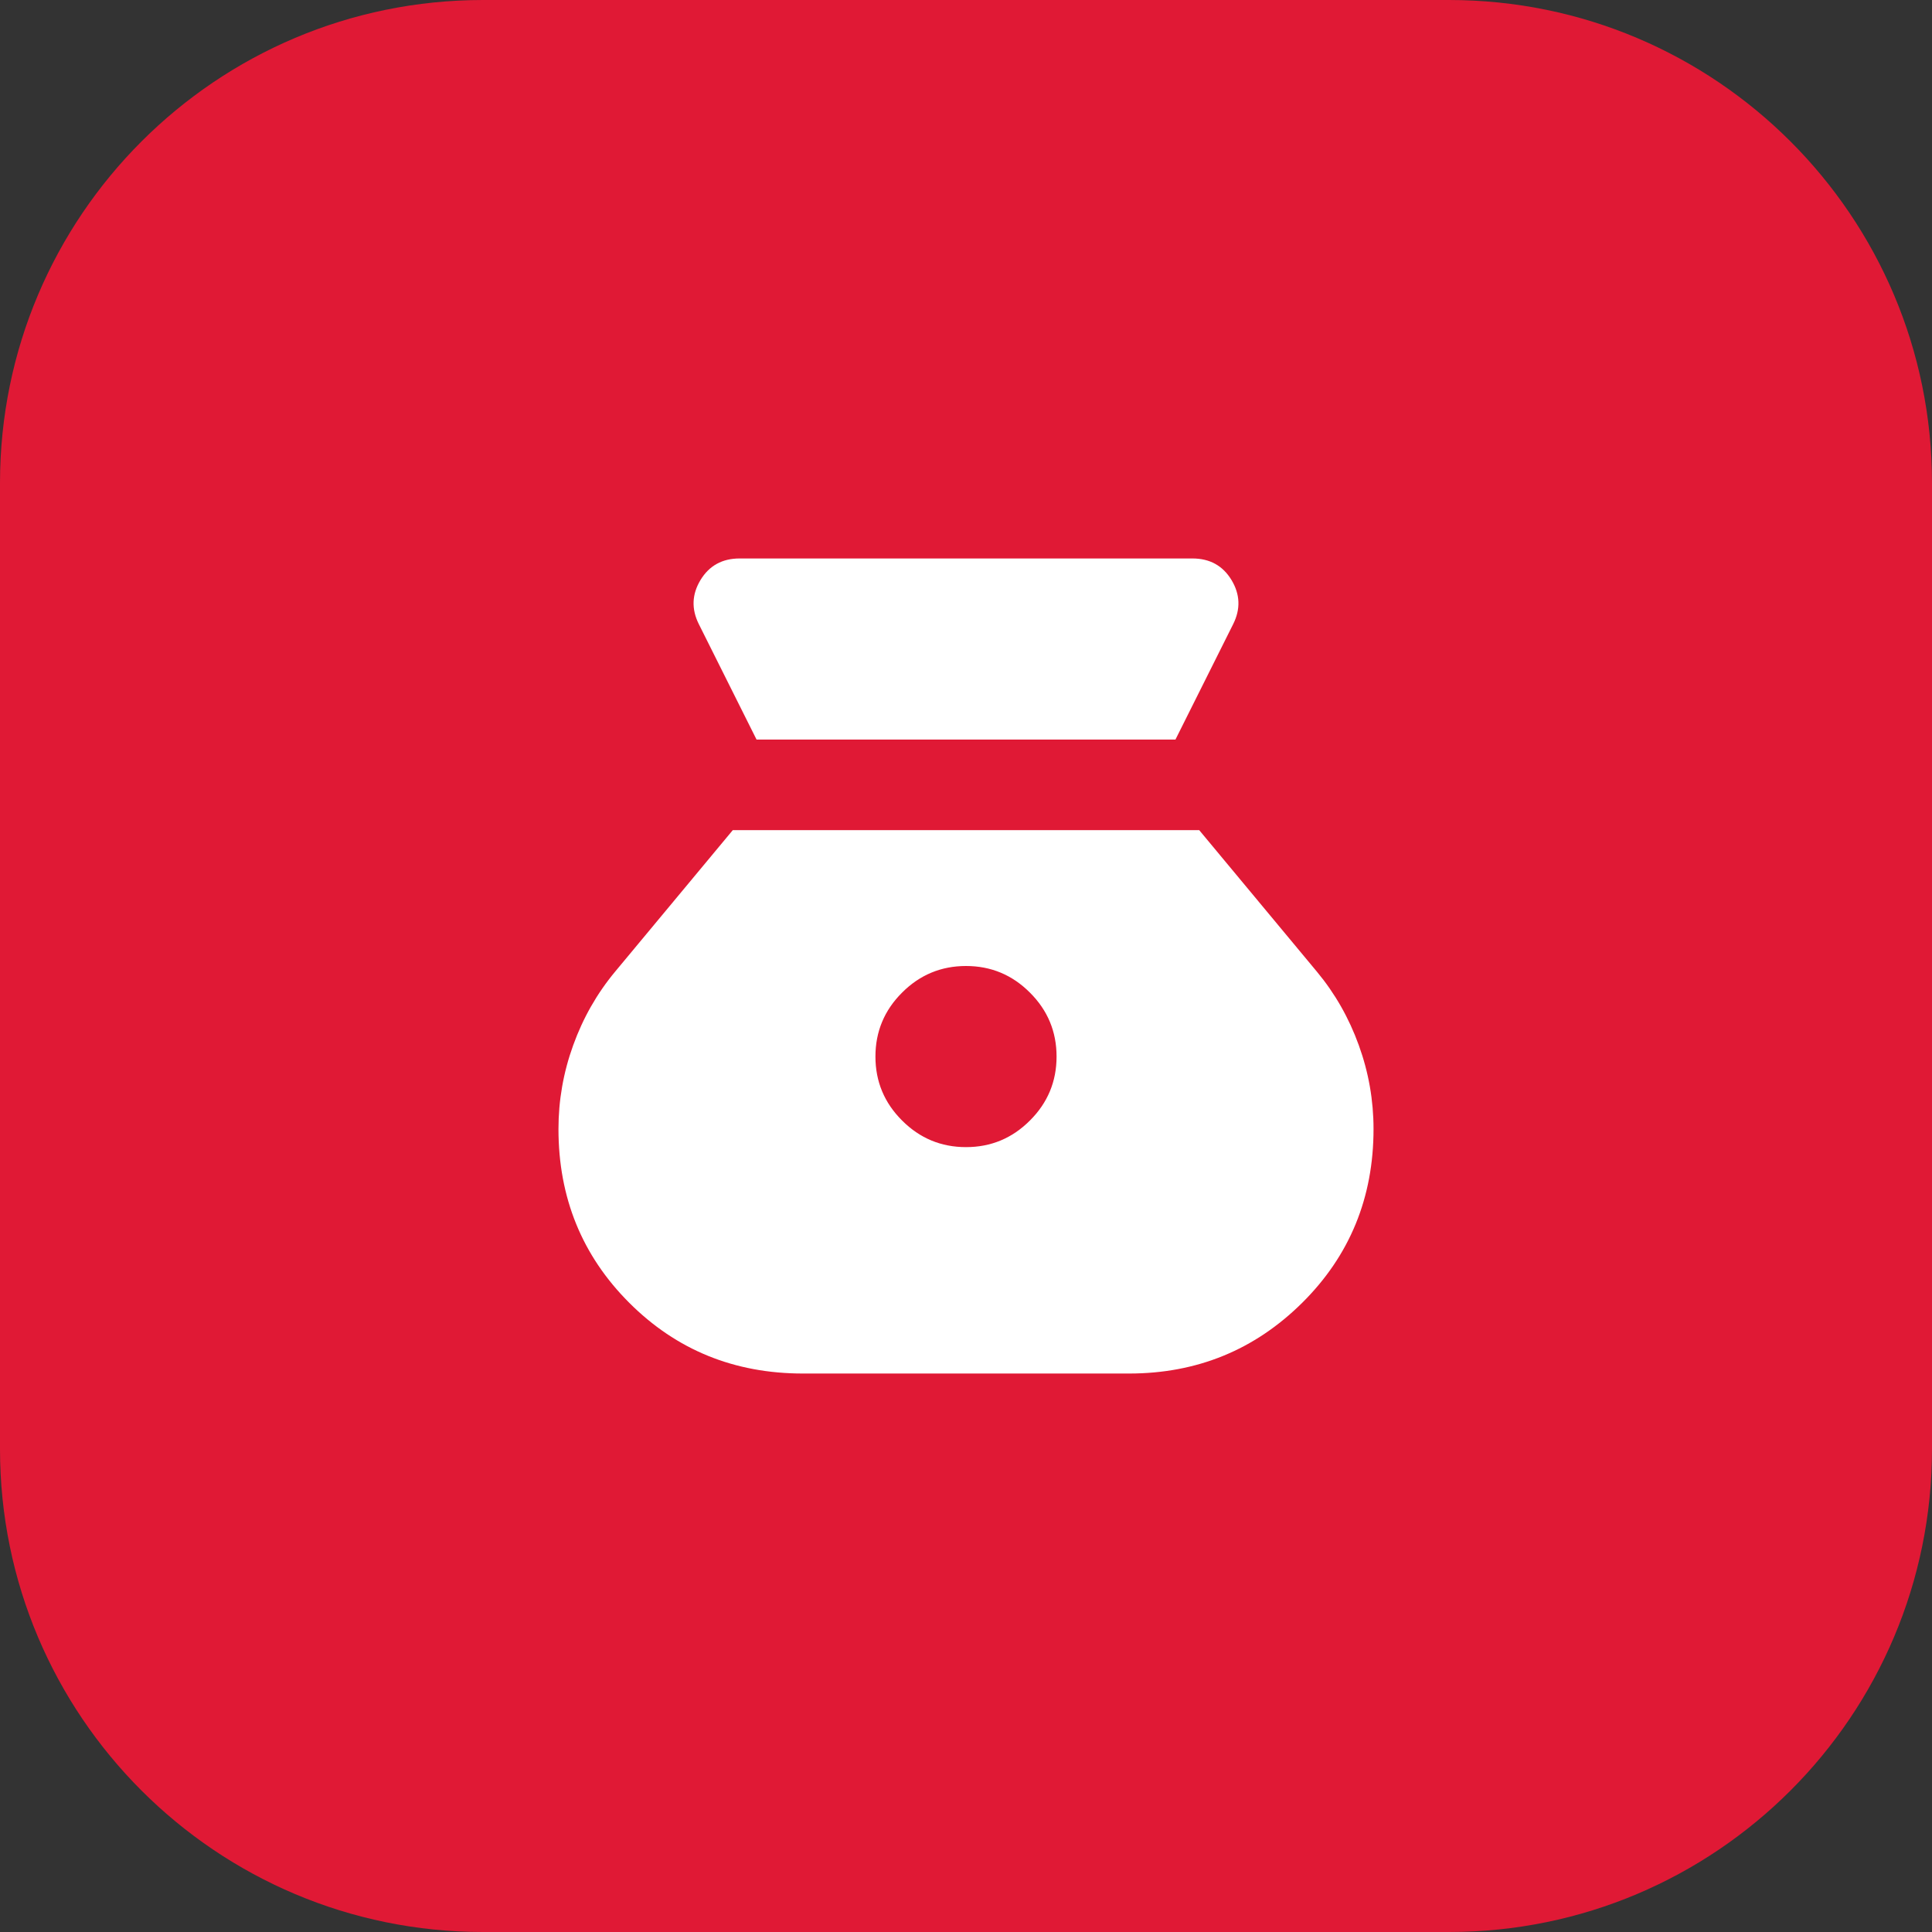<?xml version="1.0" encoding="UTF-8"?> <svg xmlns="http://www.w3.org/2000/svg" width="32" height="32" viewBox="0 0 32 32" fill="none"><rect x="0" y="0" width="32" height="32" fill="#333333" stroke="none"/><g clip-path="url(#clip0_0_12)"><path d="M24 0H8C3.582 0 0 3.582 0 8V24C0 28.418 3.582 32 8 32H24C28.418 32 32 28.418 32 24V8C32 3.582 28.418 0 24 0Z" fill="#E01935"></path><path d="M16 19C15.588 19 15.234 18.853 14.941 18.559C14.647 18.266 14.5 17.913 14.5 17.5C14.5 17.087 14.647 16.734 14.941 16.441C15.234 16.147 15.588 16 16 16C16.413 16 16.766 16.147 17.059 16.441C17.353 16.734 17.5 17.087 17.5 17.5C17.5 17.913 17.353 18.266 17.059 18.559C16.766 18.853 16.413 19 16 19ZM12.531 12.25H19.469L20.425 10.338C20.55 10.088 20.541 9.844 20.397 9.606C20.253 9.369 20.038 9.25 19.75 9.25H12.25C11.963 9.25 11.747 9.369 11.603 9.606C11.459 9.844 11.45 10.088 11.575 10.338L12.531 12.25ZM13.3 22.75H18.7C19.825 22.75 20.781 22.359 21.569 21.578C22.356 20.797 22.75 19.837 22.75 18.7C22.75 18.225 22.669 17.762 22.506 17.312C22.344 16.863 22.113 16.456 21.812 16.094L19.863 13.75H12.137L10.188 16.094C9.887 16.456 9.656 16.863 9.494 17.312C9.331 17.762 9.25 18.225 9.25 18.7C9.25 19.837 9.641 20.797 10.422 21.578C11.203 22.359 12.162 22.75 13.3 22.75Z" fill="white"></path></g><defs><clipPath id="clip0_0_12"><rect width="32" height="32" fill="white"></rect></clipPath></defs></svg> 